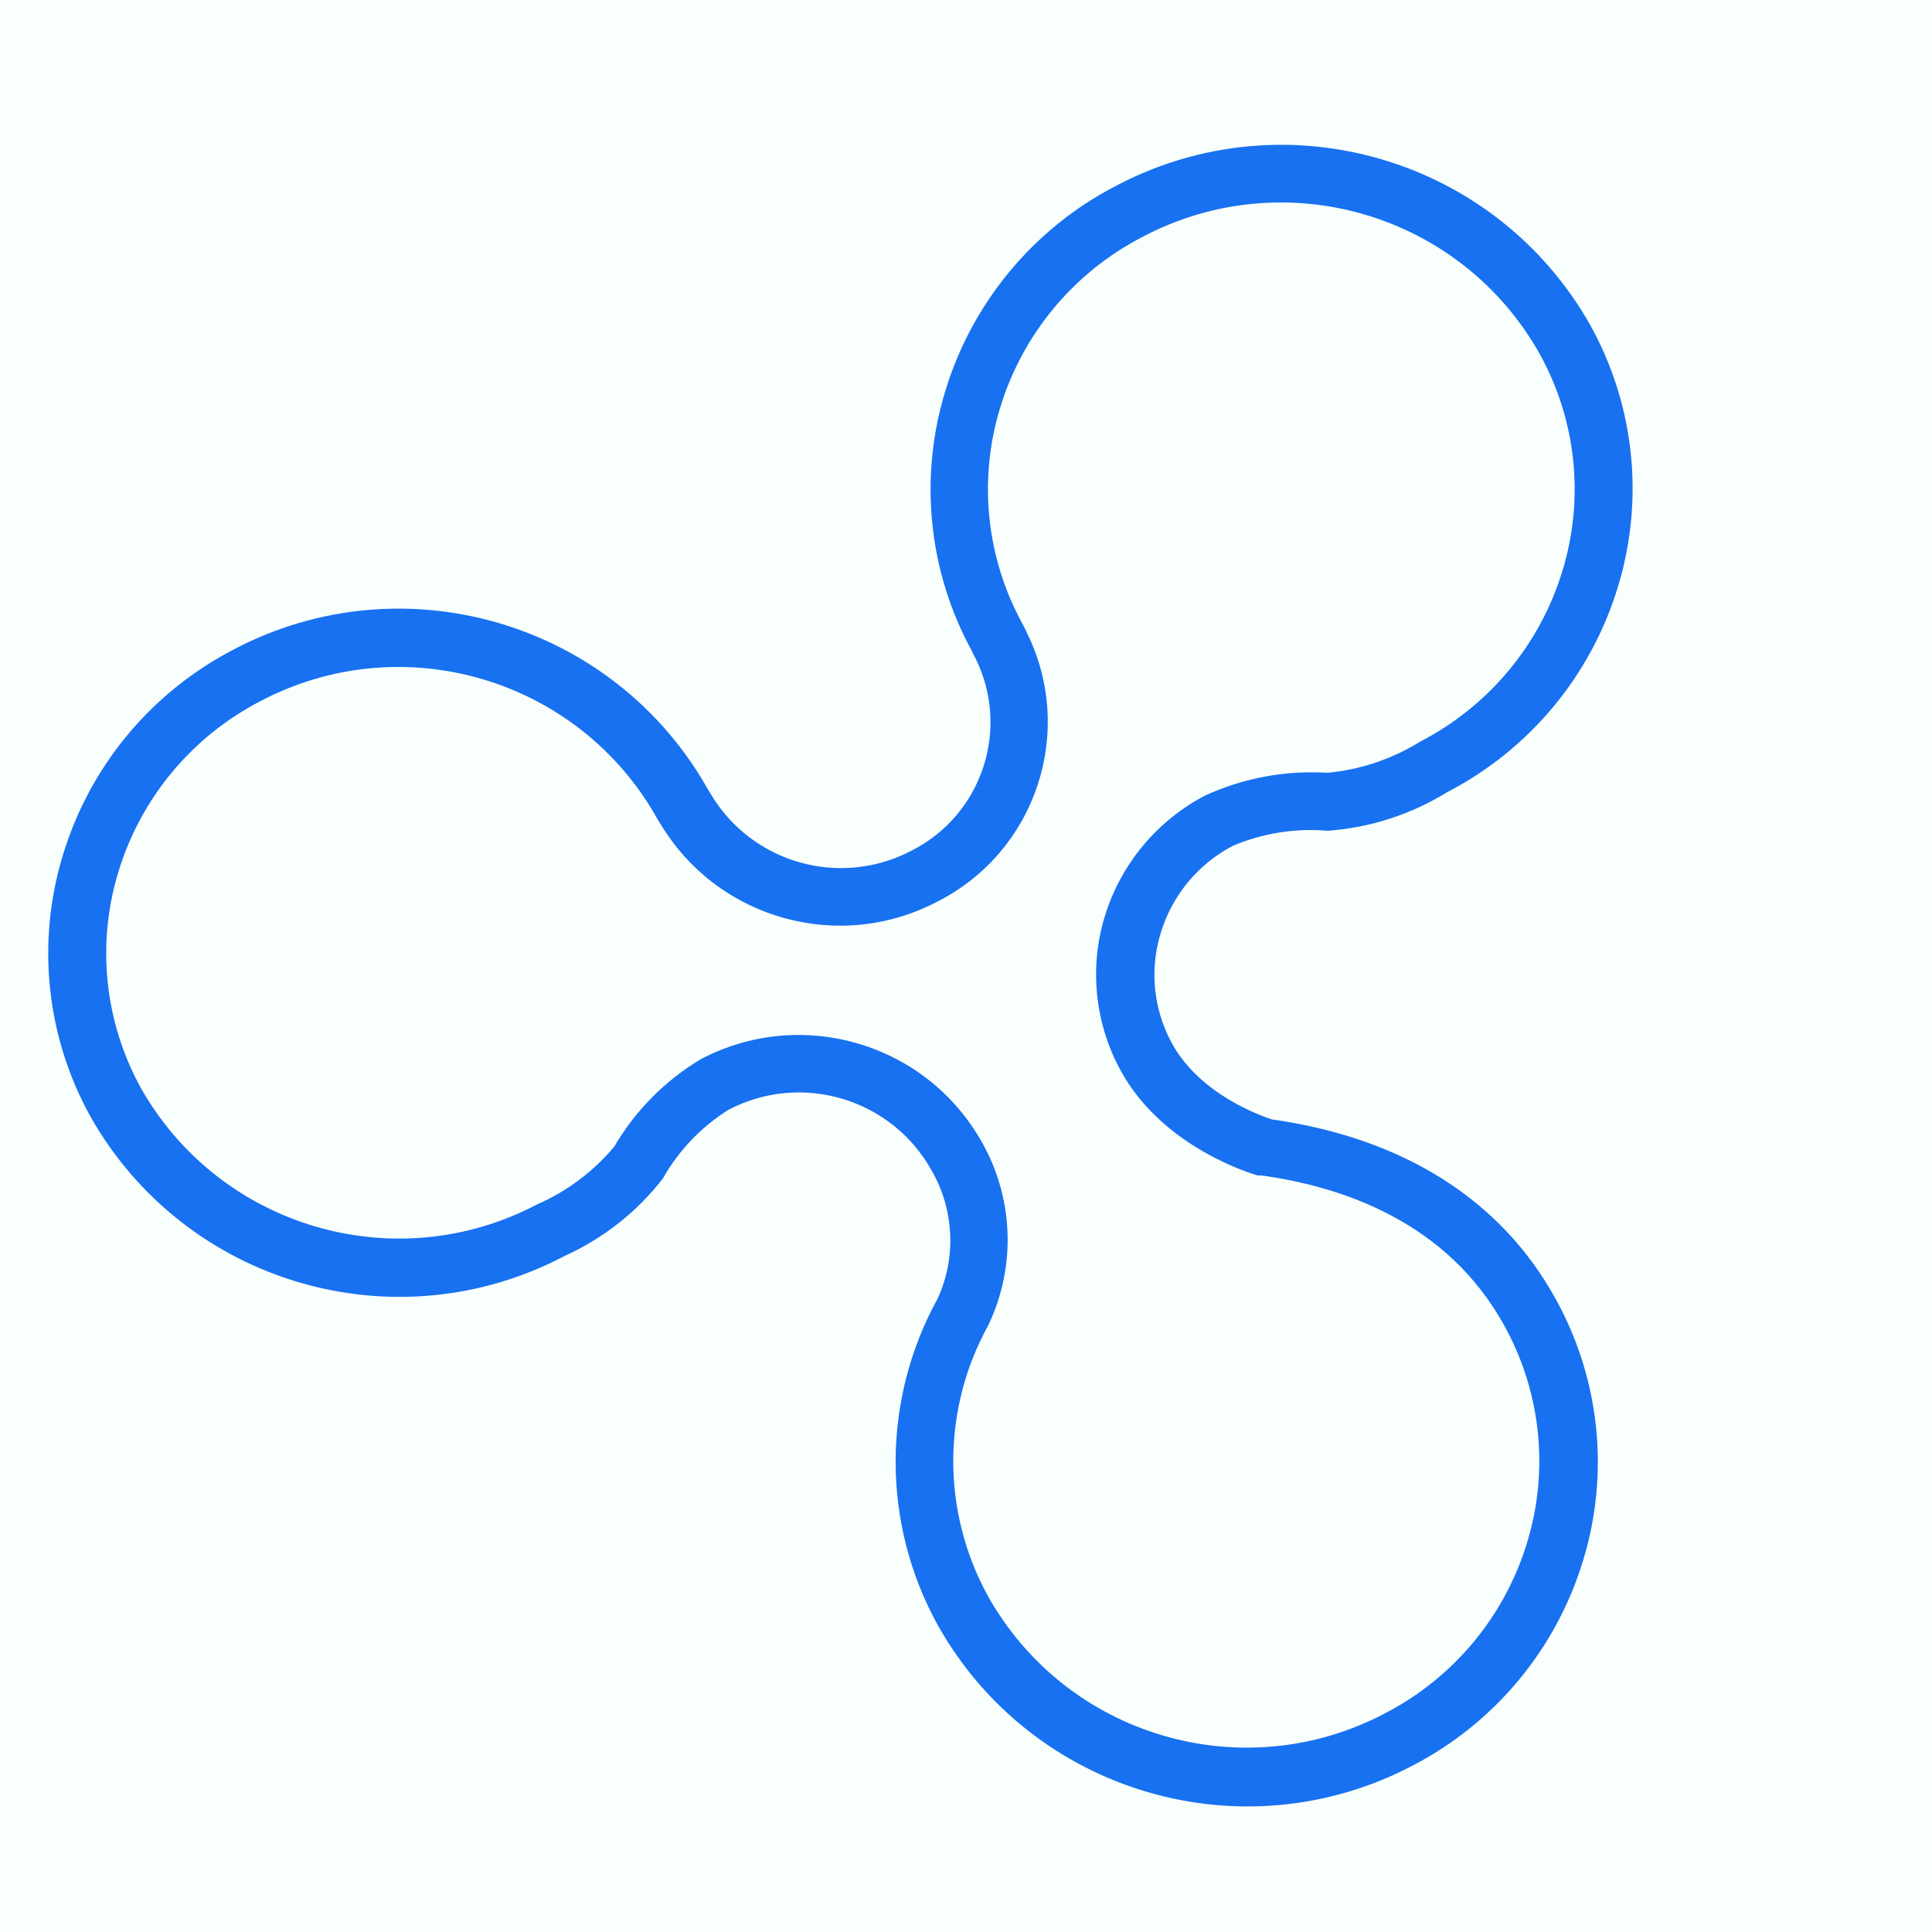 <?xml version="1.0" encoding="UTF-8"?> <svg xmlns="http://www.w3.org/2000/svg" viewBox="1950 2450 100 100" width="100" height="100" data-guides="{&quot;vertical&quot;:[],&quot;horizontal&quot;:[]}"><rect x="1950" y="2450" width="100" height="100" fill="#333333" stroke="none"/><path fill="#f8fffc" stroke="none" fill-opacity="1" stroke-width="1" stroke-opacity="1" color="rgb(51, 51, 51)" fill-rule="evenodd" font-size-adjust="none" x="0" y="0" width="100" height="100" rx="50" ry="50" id="tSvgfa987c2ebd" title="Rectangle 1" d="M 1950 2450 C 1983.333 2450 2016.667 2450 2050 2450C 2050 2483.333 2050 2516.667 2050 2550C 2016.667 2550 1983.333 2550 1950 2550C 1950 2516.667 1950 2483.333 1950 2450Z"></path><path fill="#1771f1" stroke="#000000" fill-opacity="1" stroke-width="0" stroke-opacity="1" color="rgb(51, 51, 51)" fill-rule="evenodd" font-size-adjust="none" id="tSvg63a78c7d42" title="Path 1" d="M 2013.81 2493.78 C 2015.359 2493.124 2017.044 2492.856 2018.72 2493C 2020.915 2492.843 2023.038 2492.157 2024.91 2491C 2029.175 2488.791 2032.364 2484.949 2033.75 2480.35C 2035.12 2475.846 2034.608 2470.98 2032.33 2466.86C 2027.454 2458.189 2016.559 2454.978 2007.76 2459.62C 2003.495 2461.829 2000.306 2465.671 1998.92 2470.27C 1997.55 2474.774 1998.062 2479.64 2000.34 2483.76C 2000.34 2483.83 2000.44 2483.97 2000.47 2484.03C 2002.319 2487.7 2000.847 2492.175 1997.18 2494.03C 1993.489 2495.973 1988.922 2494.685 1986.79 2491.1C 1986.747 2491.03 1986.703 2490.96 1986.66 2490.89C 1981.794 2482.208 1970.897 2478.983 1962.09 2483.62C 1957.823 2485.832 1954.634 2489.677 1953.25 2494.28C 1951.88 2498.784 1952.392 2503.65 1954.67 2507.77C 1959.549 2516.438 1970.444 2519.643 1979.24 2515C 1981.23 2514.099 1982.971 2512.726 1984.31 2511C 1985.129 2509.549 1986.298 2508.325 1987.71 2507.44C 1991.493 2505.462 1996.163 2506.865 1998.23 2510.6C 1999.388 2512.622 1999.503 2515.078 1998.54 2517.2C 1995.63 2522.465 1995.63 2528.855 1998.54 2534.12C 2003.413 2542.793 2014.302 2546.016 2023.11 2541.39C 2027.375 2539.181 2030.564 2535.339 2031.95 2530.74C 2033.32 2526.236 2032.808 2521.37 2030.53 2517.25C 2027.72 2512.12 2022.64 2508.9 2015.83 2507.94C 2015.3 2507.77 2012.12 2506.66 2010.67 2504.02C 2009.708 2502.279 2009.492 2500.223 2010.07 2498.32C 2010.653 2496.364 2012.002 2494.726 2013.81 2493.78ZM 2007.18 2497.44 C 2006.369 2500.111 2006.672 2502.996 2008.02 2505.44C 2010.22 2509.44 2014.89 2510.78 2015.09 2510.84C 2015.153 2510.84 2015.217 2510.84 2015.28 2510.84C 2019.38 2511.4 2024.9 2513.2 2027.87 2518.63C 2029.76 2522.047 2030.186 2526.084 2029.05 2529.82C 2027.895 2533.647 2025.24 2536.843 2021.69 2538.68C 2014.33 2542.565 2005.214 2539.877 2001.14 2532.62C 1998.74 2528.262 1998.74 2522.978 2001.14 2518.62C 2002.596 2515.597 2002.481 2512.052 2000.83 2509.13C 1997.948 2503.99 1991.497 2502.079 1986.28 2504.82C 1984.429 2505.924 1982.887 2507.479 1981.8 2509.34C 1980.718 2510.637 1979.348 2511.664 1977.8 2512.34C 1970.465 2516.2 1961.39 2513.54 1957.3 2506.33C 1955.413 2502.916 1954.987 2498.883 1956.12 2495.15C 1957.275 2491.323 1959.93 2488.127 1963.48 2486.29C 1970.83 2482.423 1979.923 2485.104 1984 2492.34C 1984.07 2492.47 1984.21 2492.69 1984.22 2492.7C 1987.197 2497.604 1993.481 2499.337 1998.55 2496.65C 2003.629 2494.056 2005.679 2487.861 2003.15 2482.75C 2003.15 2482.75 2003.02 2482.46 2002.94 2482.32C 2001.05 2478.903 2000.624 2474.866 2001.76 2471.13C 2002.915 2467.303 2005.57 2464.107 2009.12 2462.27C 2016.487 2458.365 2025.625 2461.056 2029.7 2468.33C 2031.59 2471.747 2032.016 2475.784 2030.88 2479.52C 2029.725 2483.347 2027.07 2486.543 2023.52 2488.38C 2022.064 2489.286 2020.417 2489.84 2018.71 2490C 2016.547 2489.866 2014.384 2490.264 2012.41 2491.16C 2009.892 2492.464 2008.007 2494.728 2007.18 2497.44Z"></path><defs></defs></svg> 